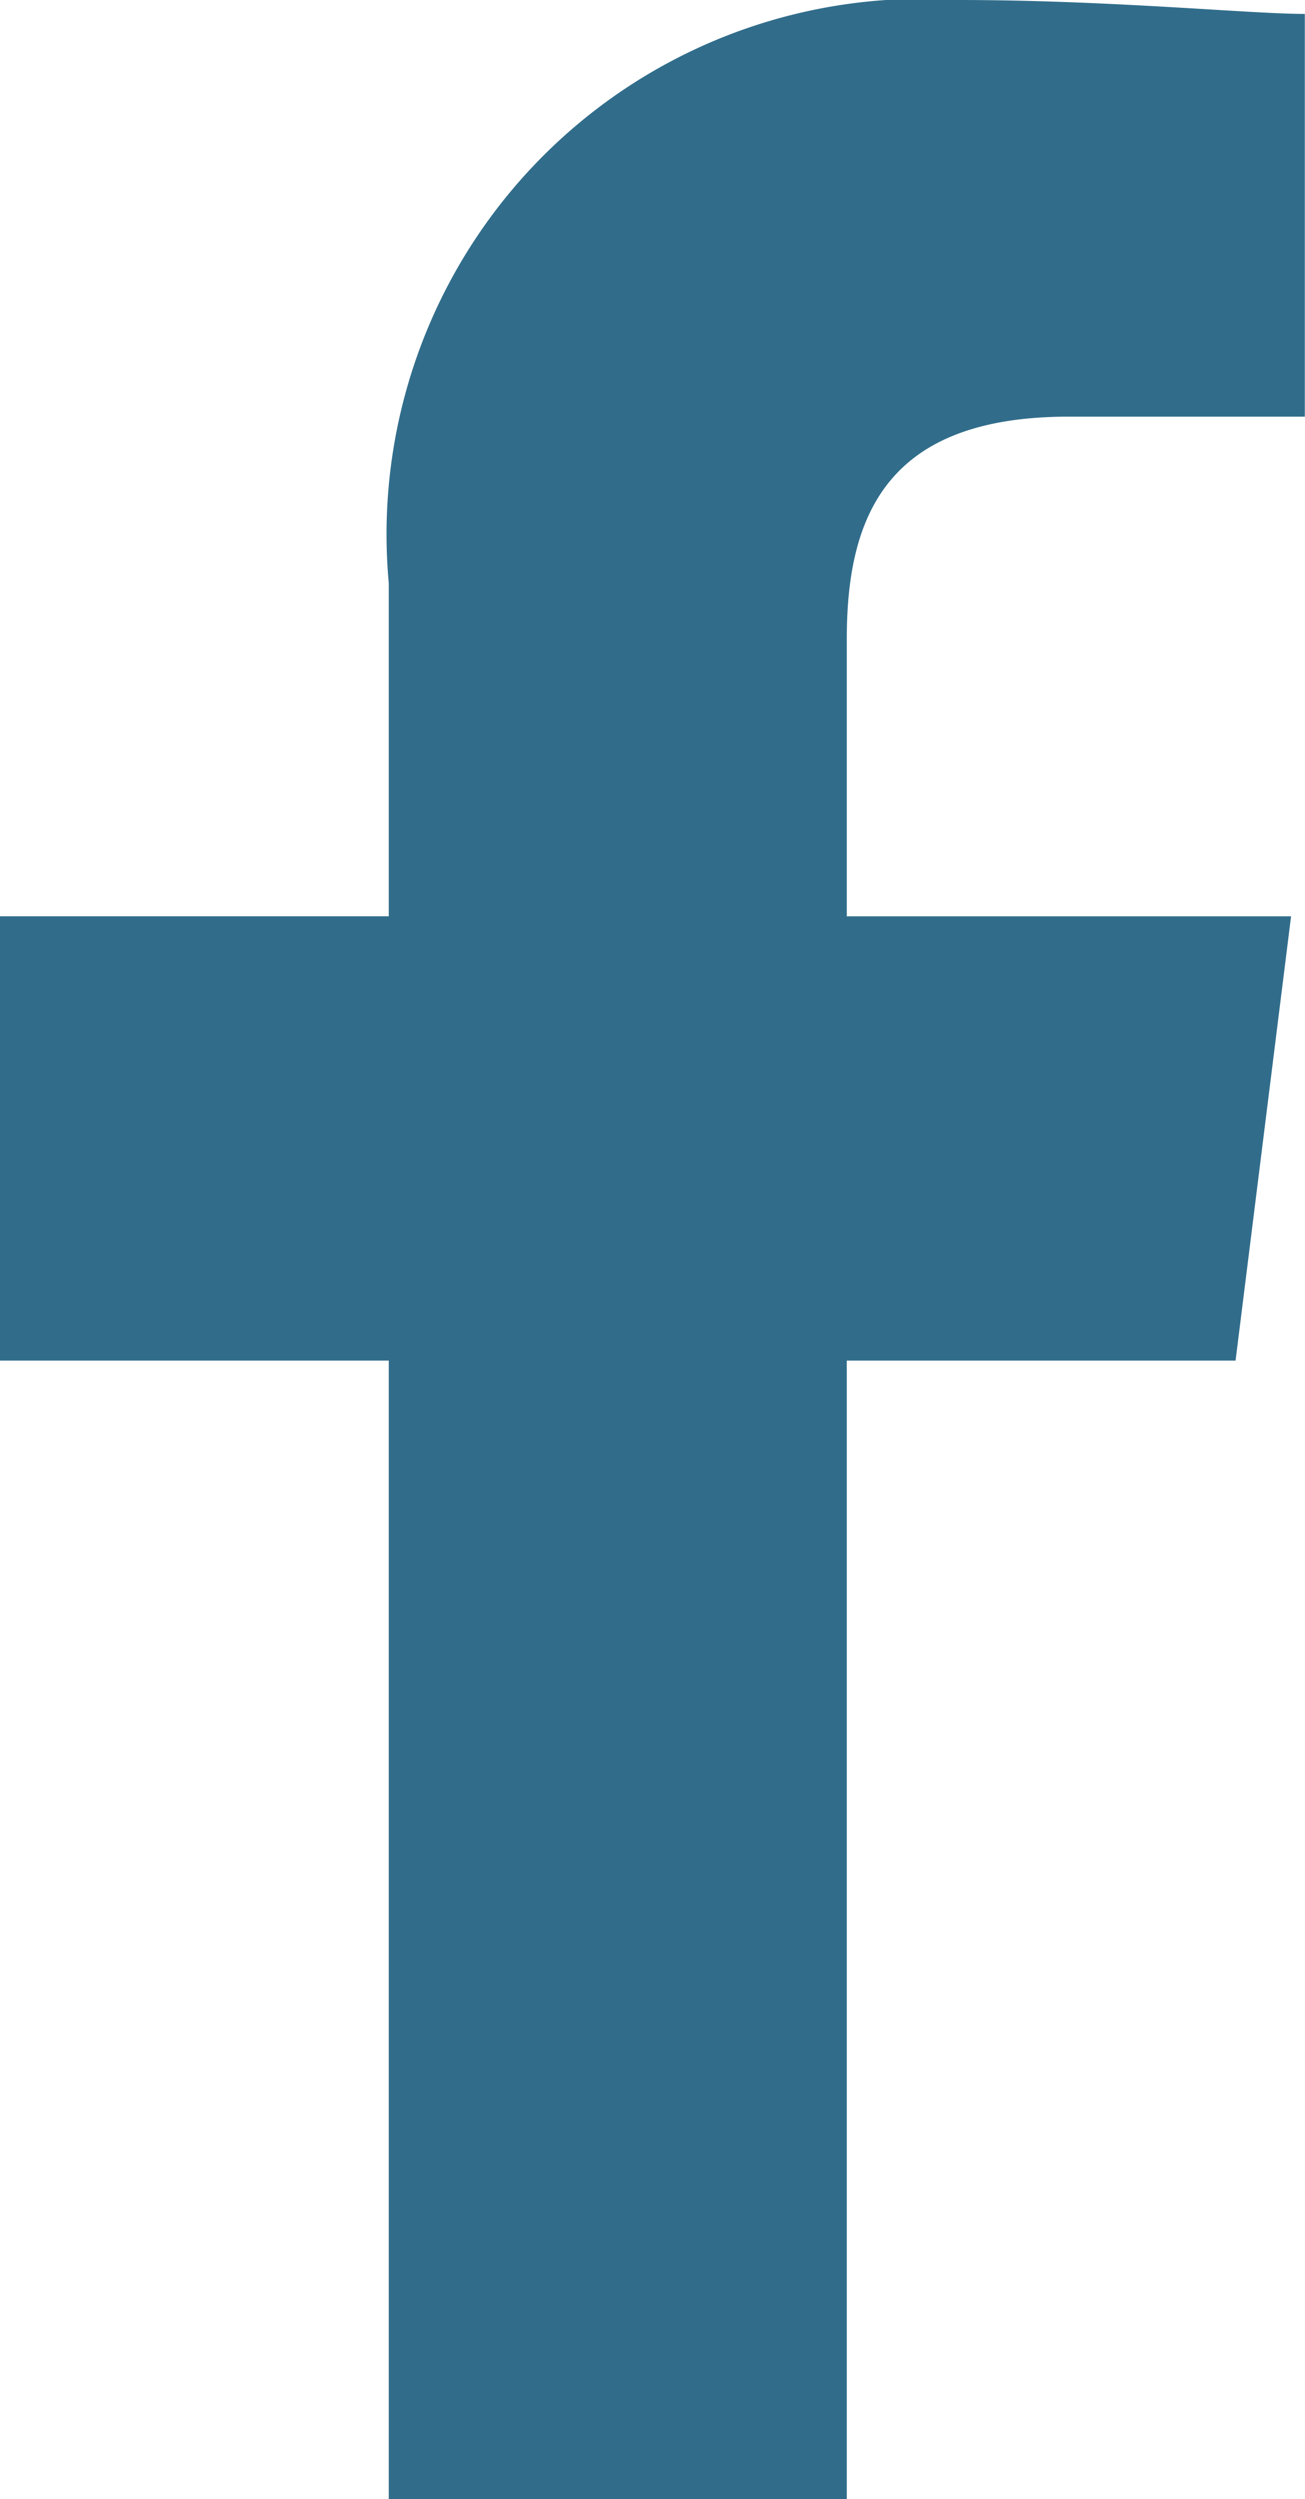 <svg xmlns="http://www.w3.org/2000/svg" width="7.311" height="14" viewBox="0 0 7.311 14">
    <path data-name="Path 374" d="M84.744 14V7.622h2.178l.311-2.489h-2.489V3.578c0-.7.233-1.244 1.244-1.244h1.322V.078C87 .078 86.222 0 85.367 0a3 3 0 0 0-3.189 3.267v1.866H80v2.489h2.178V14z" transform="translate(-80)" style="fill:#316d8b;fill-rule:evenodd"/>
</svg>

